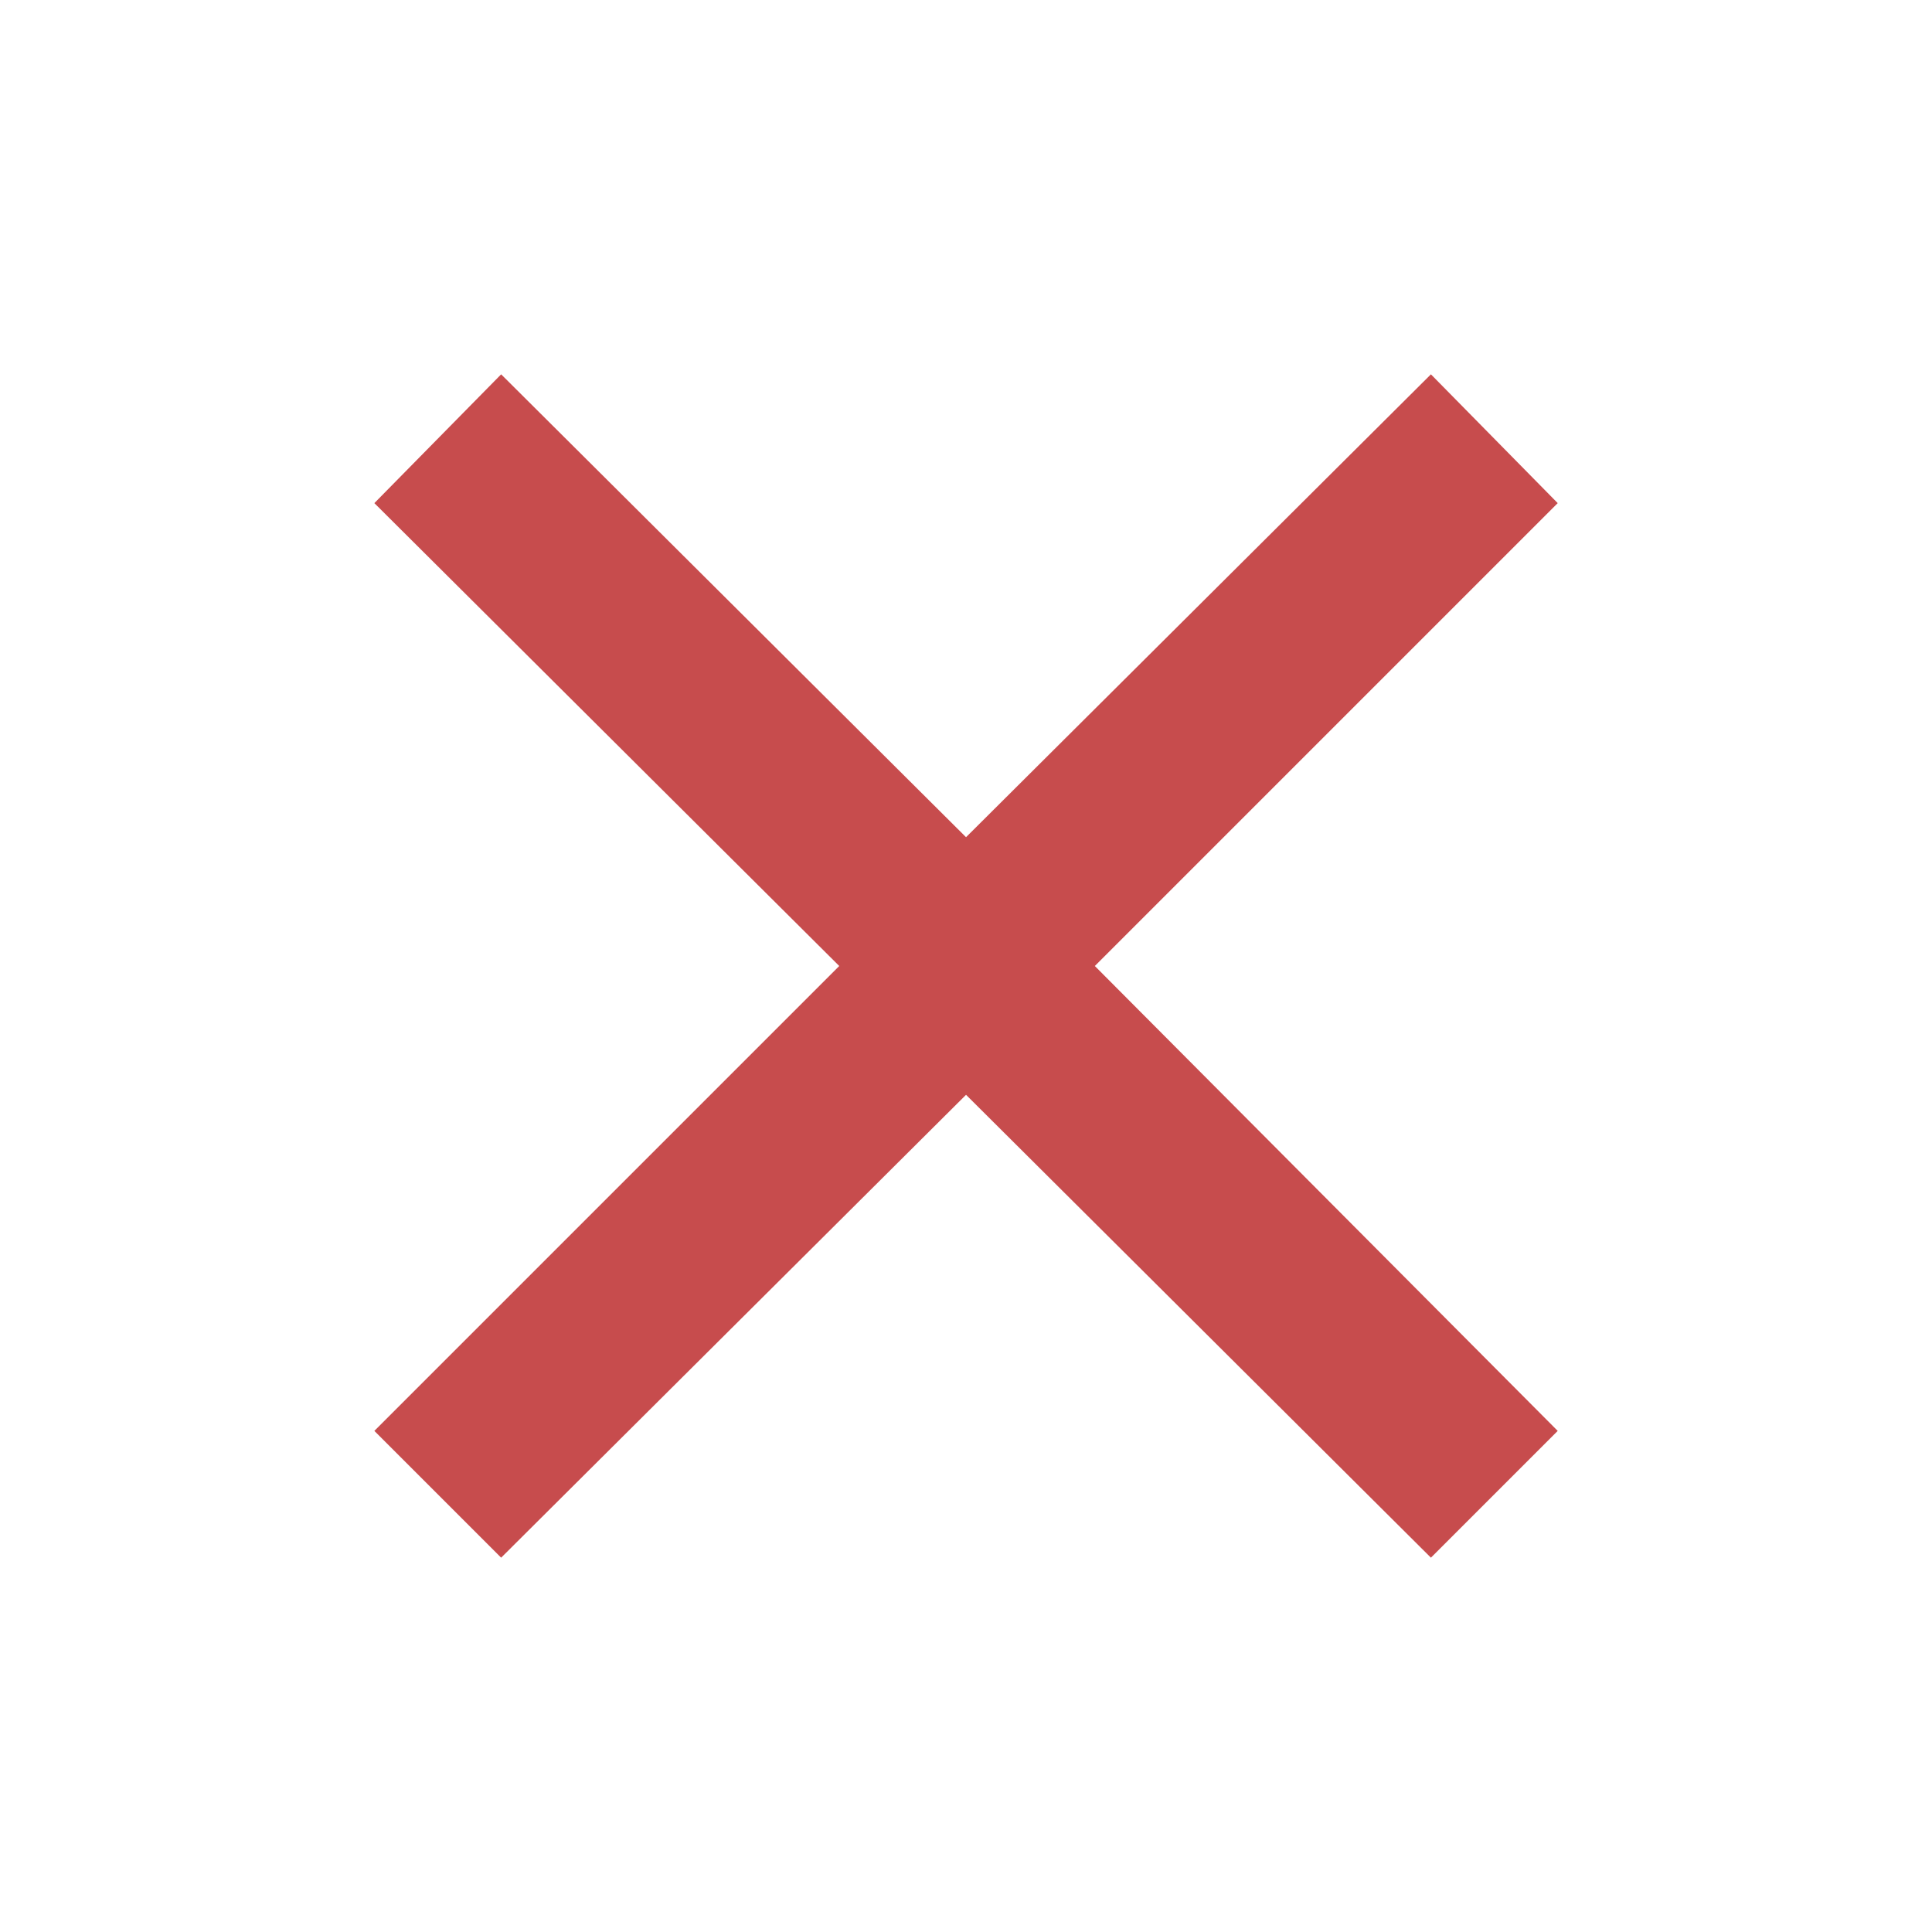 <svg width="288" height="288" viewBox="0 0 288 288" fill="none" xmlns="http://www.w3.org/2000/svg">
<path d="M74.705 232.2L55.805 213.3L125.105 144L55.805 75L74.705 55.8L144.005 124.8L213.305 55.8L232.205 75L163.205 144L232.205 213.3L213.305 232.2L144.005 163.2L74.705 232.2Z" fill="#C74C4D"/>
</svg>
